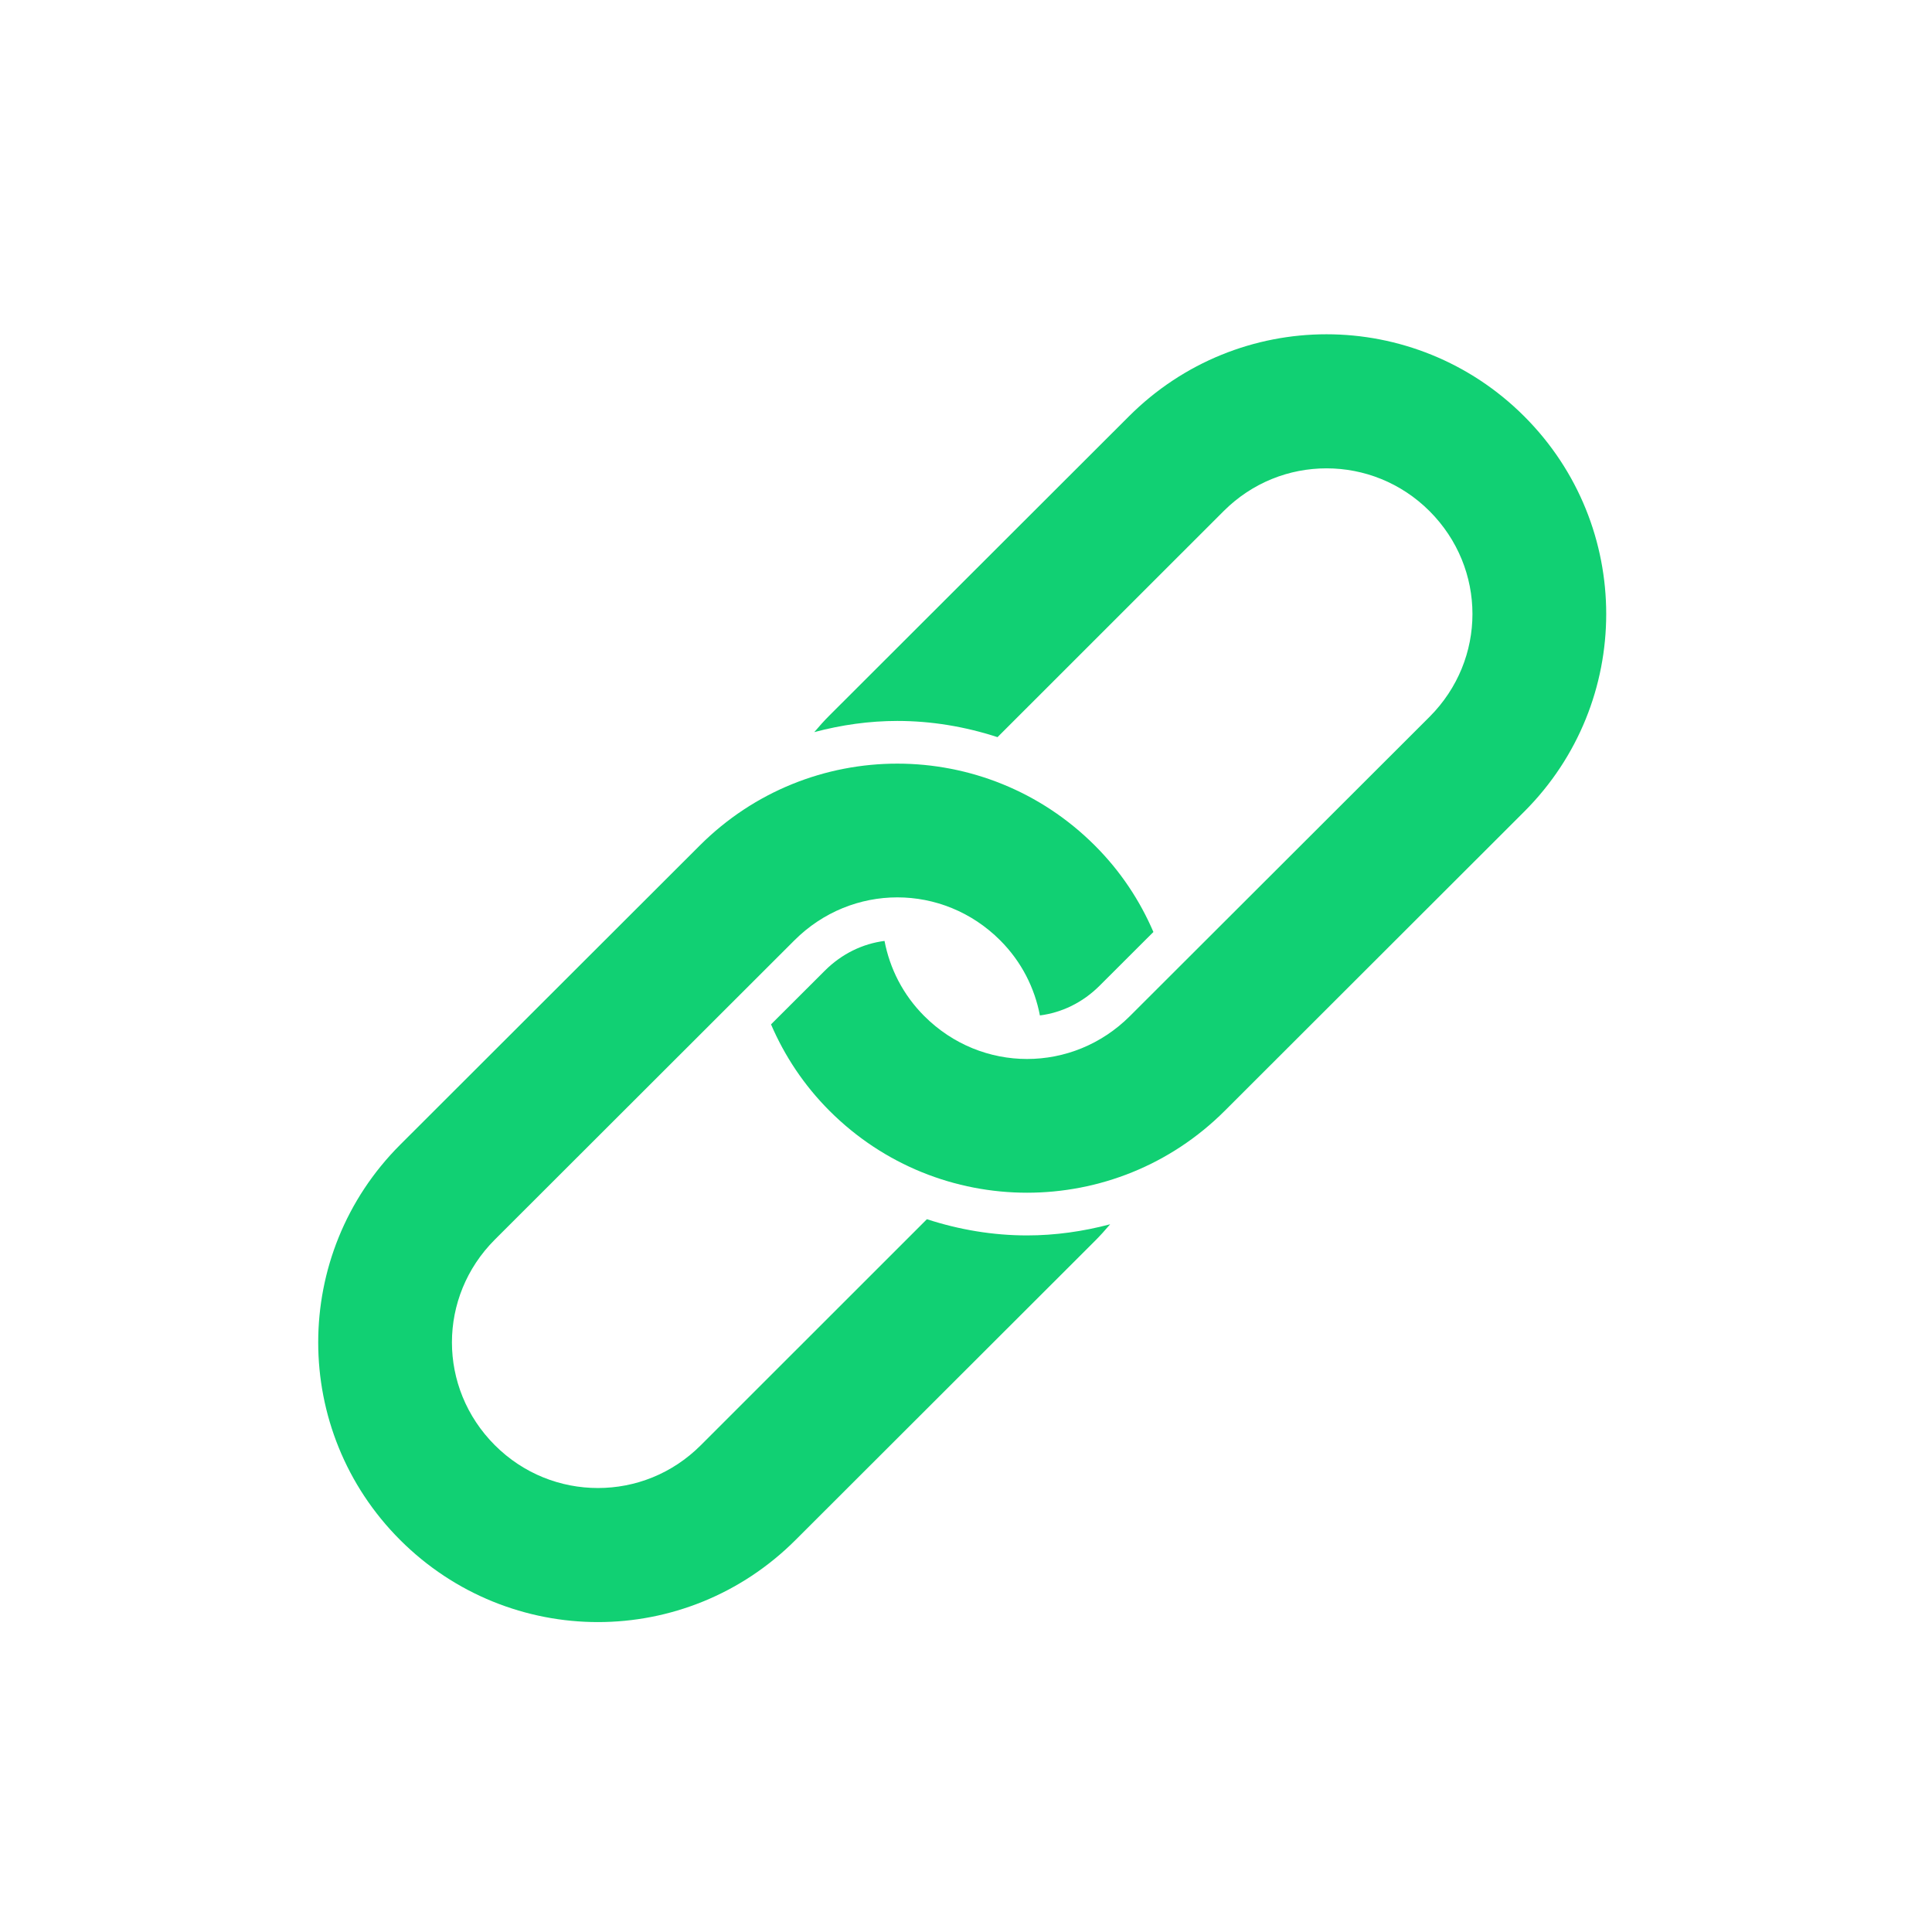 <svg xmlns="http://www.w3.org/2000/svg" width="51" height="51" viewBox="0 0 51 51" fill="none"><path d="M35.016 8.824C33.13 8.824 31.241 9.549 29.8 10.991L21.897 18.885C21.755 19.027 21.622 19.175 21.495 19.326C22.213 19.135 22.95 19.031 23.688 19.031C24.582 19.031 25.474 19.179 26.332 19.459L32.301 13.492C33.057 12.737 34.034 12.363 35.016 12.363C35.998 12.363 36.98 12.737 37.736 13.492C39.247 15.004 39.247 17.411 37.736 18.923L29.828 26.821C28.316 28.332 25.91 28.333 24.398 26.821C23.832 26.255 23.488 25.562 23.349 24.838C22.78 24.911 22.226 25.171 21.772 25.625L20.353 27.041C20.709 27.869 21.22 28.646 21.897 29.323C24.78 32.206 29.445 32.205 32.33 29.323L40.237 21.424C43.121 18.54 43.121 13.875 40.237 10.991C38.795 9.549 36.902 8.824 35.016 8.824ZM23.686 20.158C21.799 20.158 19.912 20.879 18.47 22.321L10.563 30.219C7.679 33.103 7.679 37.768 10.563 40.652C12.005 42.094 13.898 42.819 15.784 42.819C17.67 42.819 19.558 42.094 21 40.652L28.903 32.758C29.045 32.616 29.178 32.468 29.305 32.318C28.587 32.508 27.85 32.612 27.112 32.612C26.218 32.612 25.326 32.464 24.468 32.184L18.499 38.151C17.743 38.907 16.766 39.28 15.784 39.28C14.802 39.28 13.82 38.907 13.064 38.151C11.552 36.639 11.552 34.232 13.064 32.721L20.971 24.822C22.484 23.311 24.89 23.31 26.402 24.822C26.968 25.388 27.312 26.081 27.451 26.805C28.02 26.732 28.574 26.473 29.028 26.019L30.447 24.602C30.091 23.774 29.58 22.997 28.903 22.321C27.461 20.879 25.574 20.158 23.686 20.158Z" fill="#11D073"></path></svg>